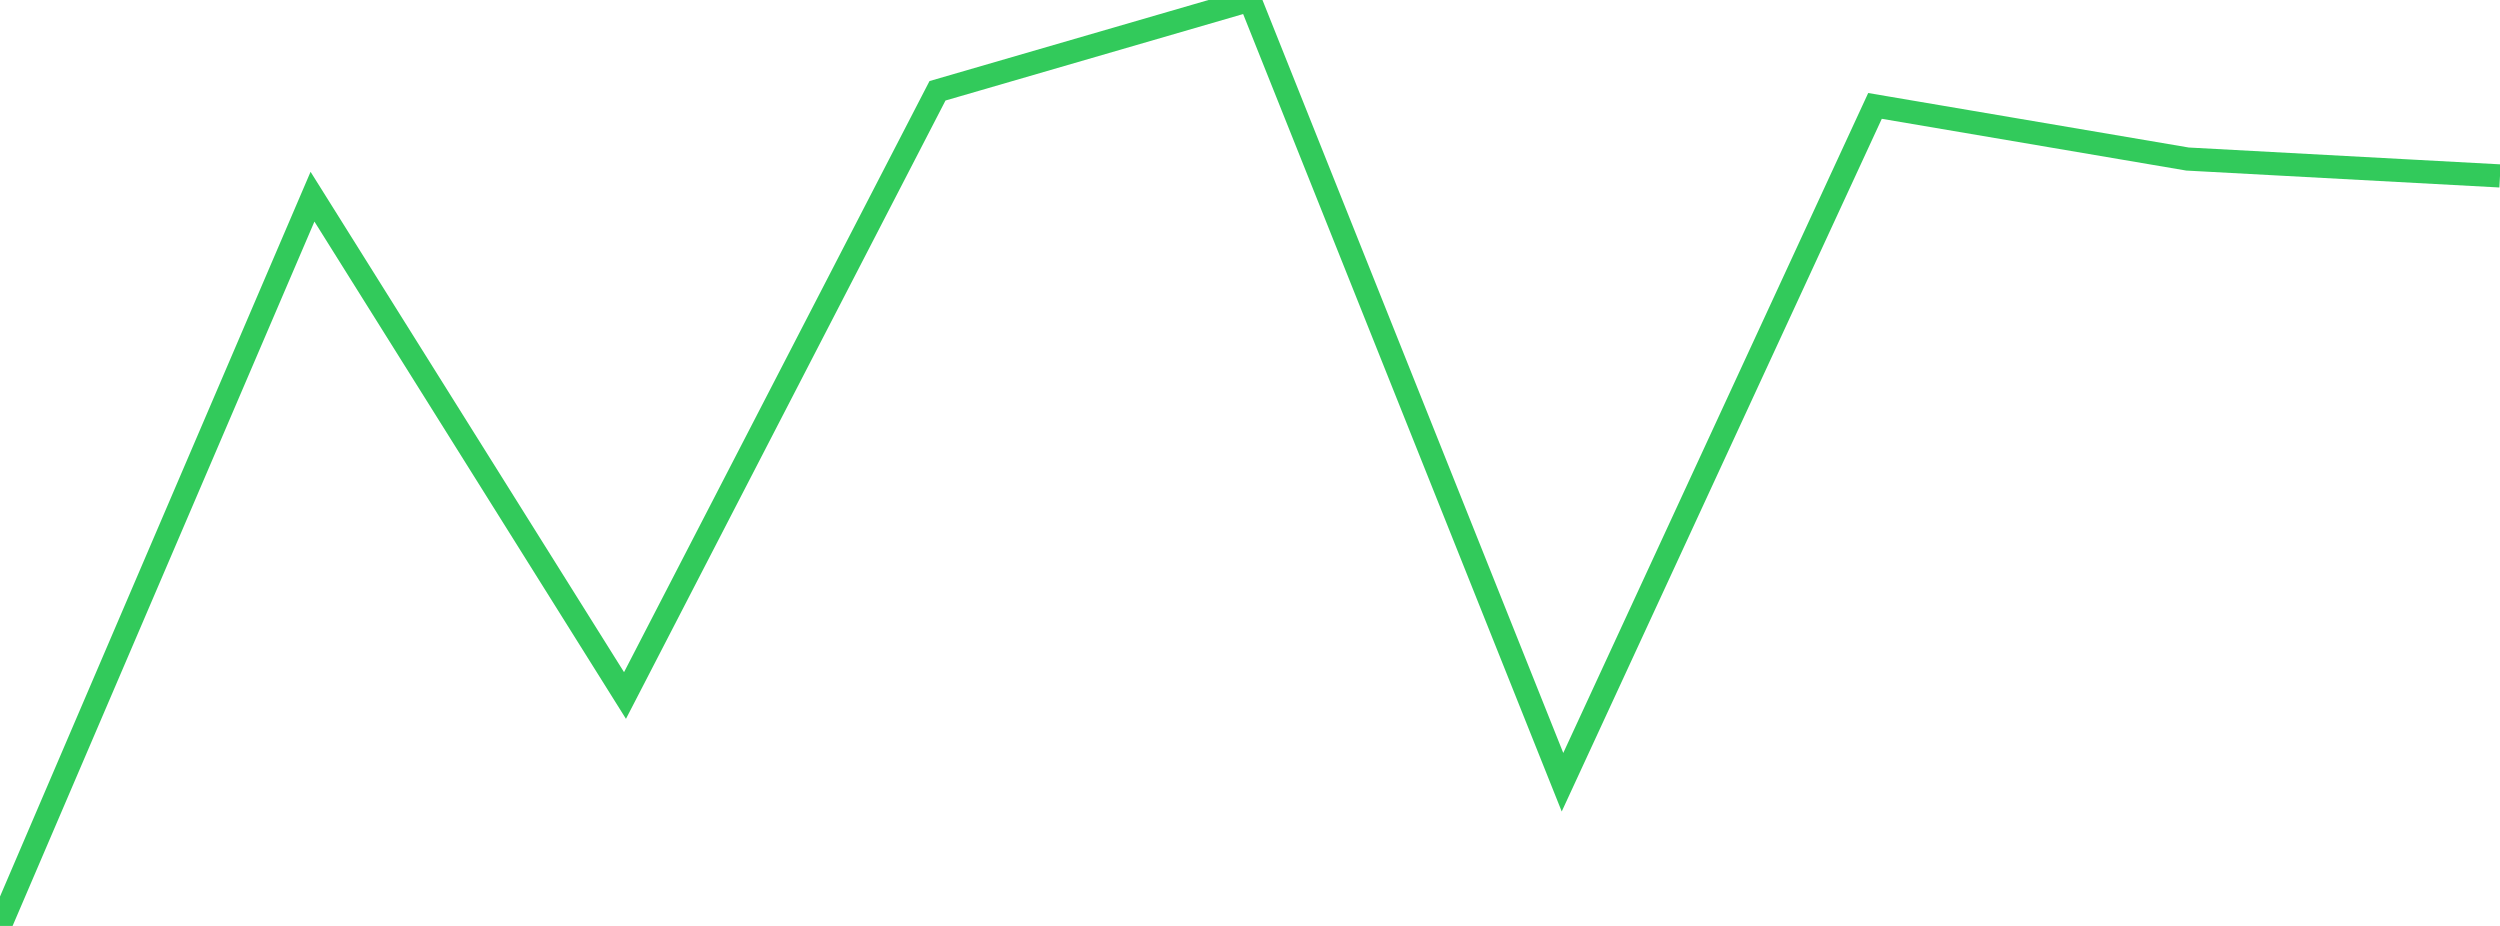 <?xml version="1.0" standalone="no"?>
<!DOCTYPE svg PUBLIC "-//W3C//DTD SVG 1.1//EN" "http://www.w3.org/Graphics/SVG/1.1/DTD/svg11.dtd">

<svg width="135" height="50" viewBox="0 0 135 50" preserveAspectRatio="none" 
  xmlns="http://www.w3.org/2000/svg"
  xmlns:xlink="http://www.w3.org/1999/xlink">


<polyline points="0.0, 50.0 16.875, 10.621 33.75, 37.557 50.625, 4.903 67.5, 0.0 84.375, 42.24 101.25, 5.719 118.125, 8.588 135.0, 9.5" fill="none" stroke="#32ca5b" stroke-width="1.25"/>

</svg>